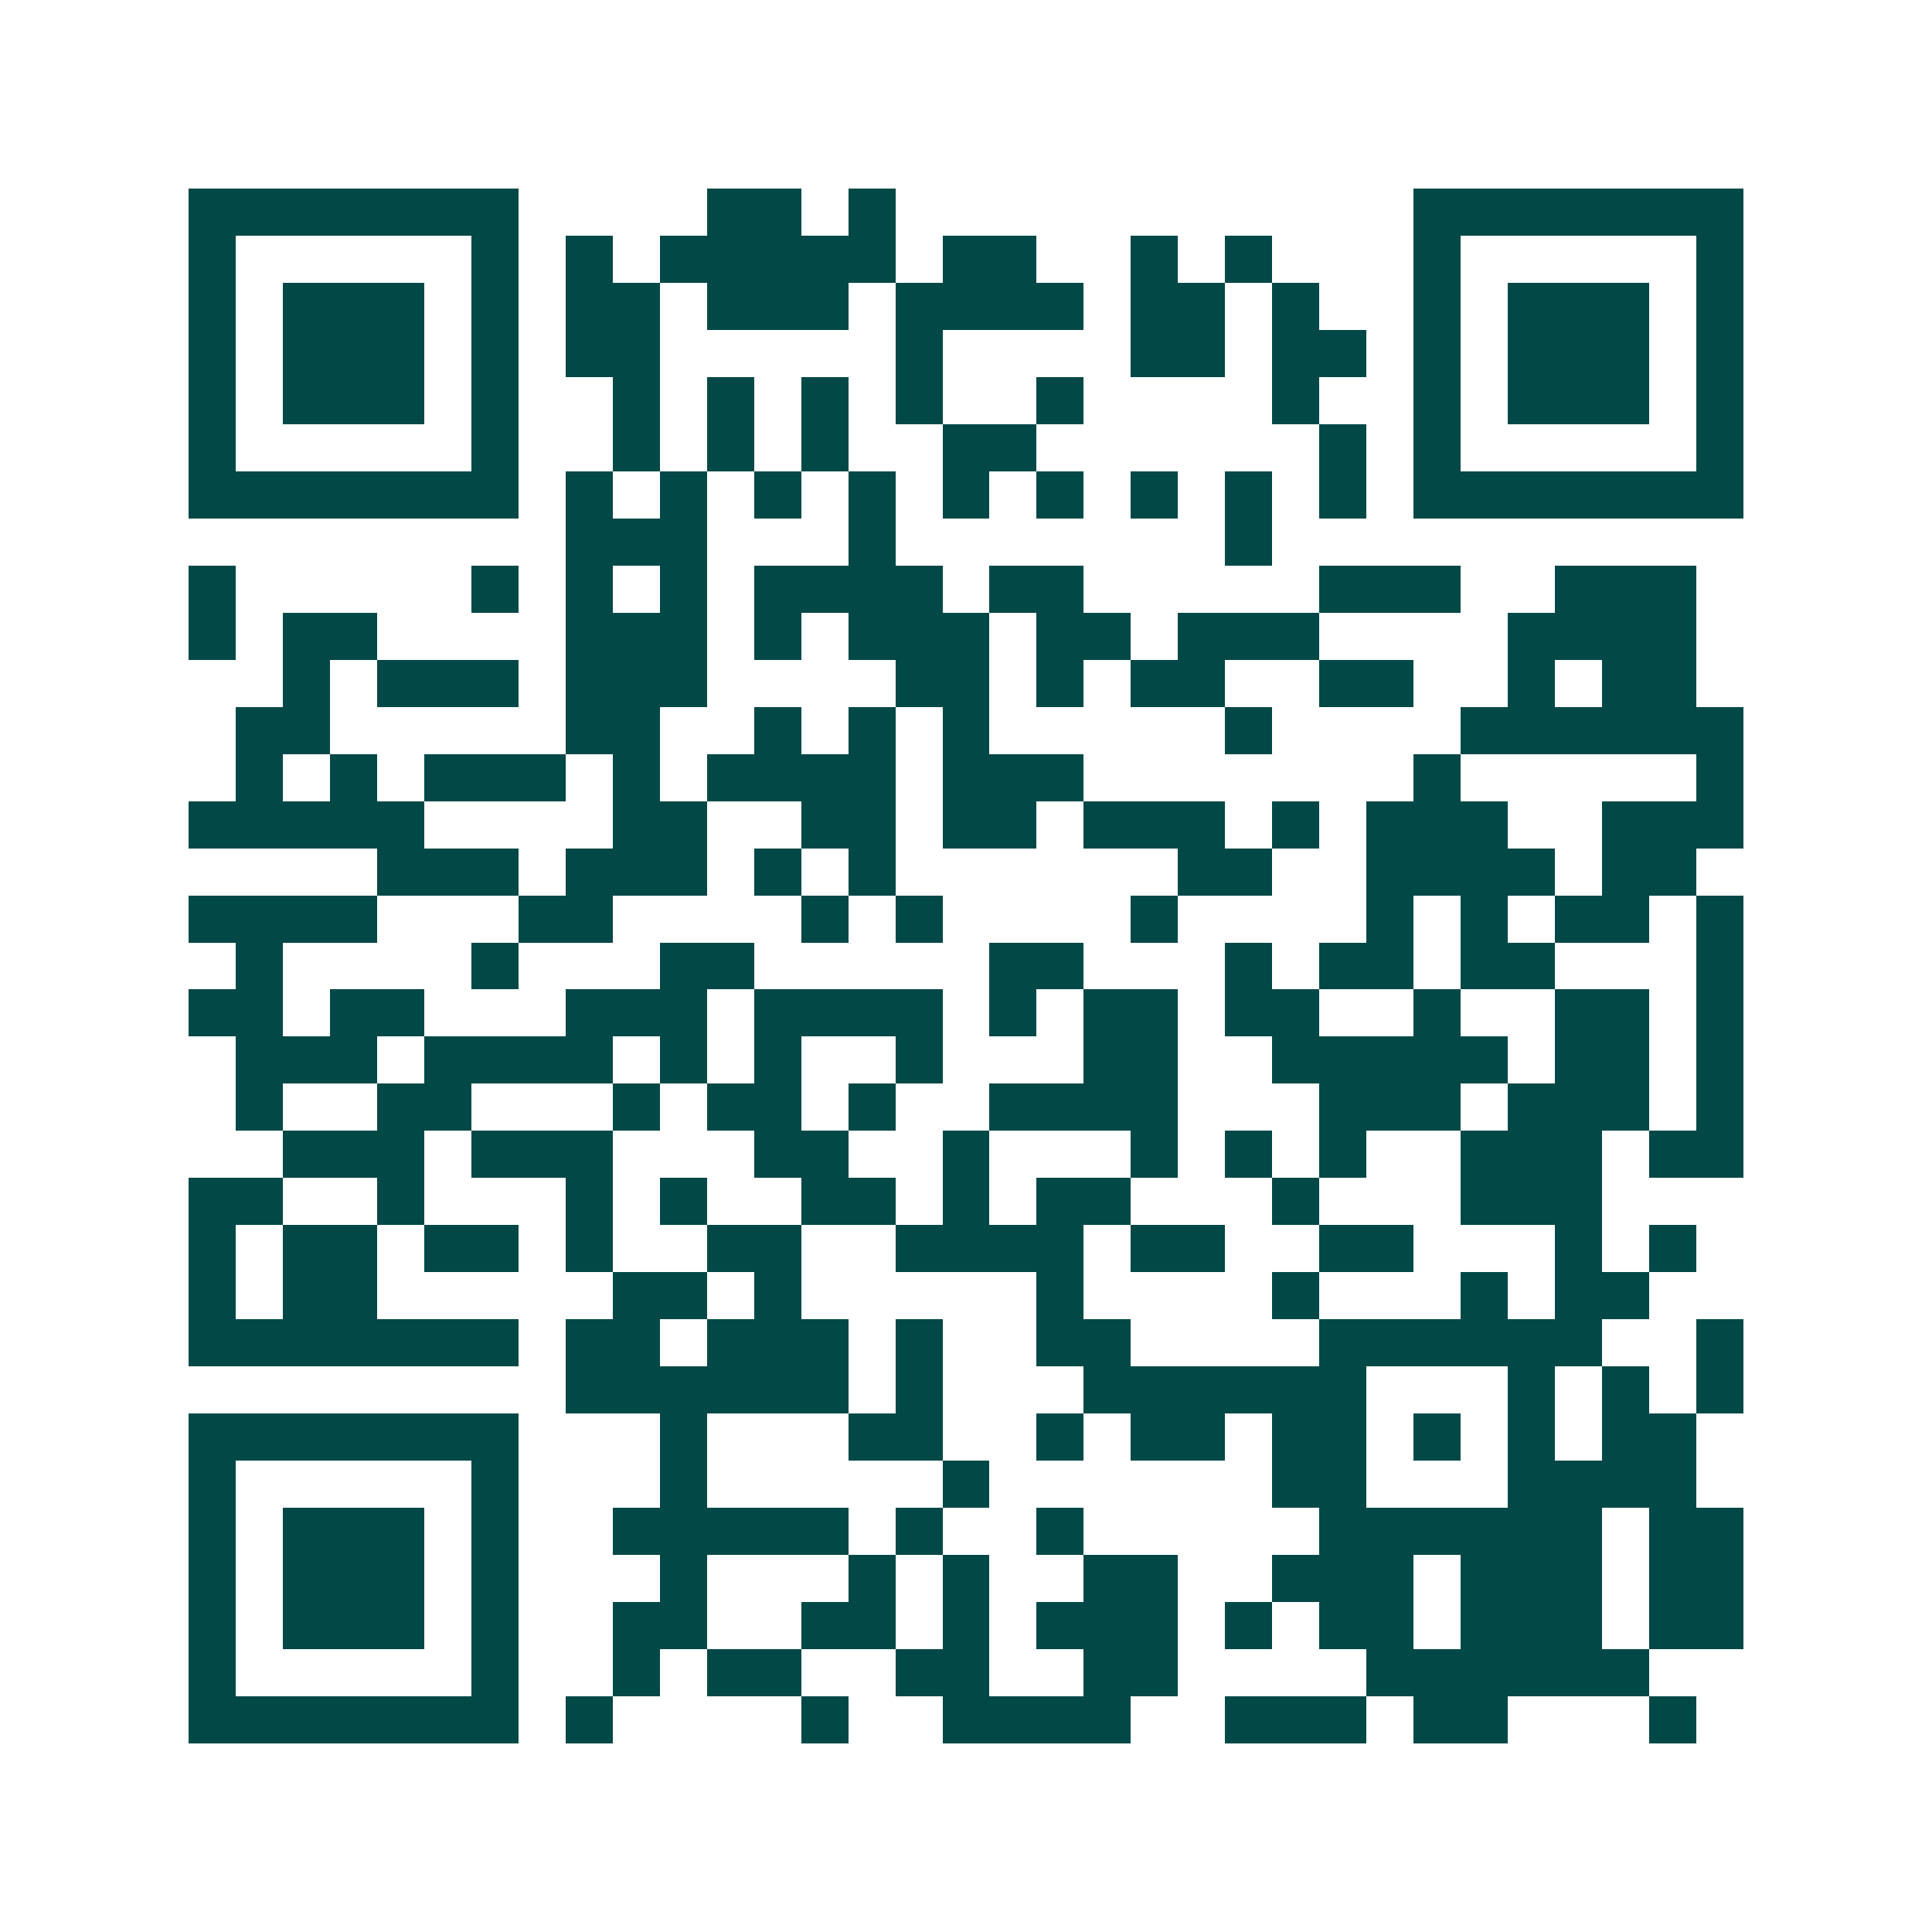 <svg xmlns="http://www.w3.org/2000/svg" width="200" height="200" viewBox="0 0 41 41" shape-rendering="crispEdges"><path fill="#ffffff" d="M0 0h41v41H0z"/><path stroke="#014847" d="M4 4.5h7m4 0h2m1 0h1m11 0h7M4 5.5h1m5 0h1m1 0h1m1 0h5m1 0h2m2 0h1m1 0h1m3 0h1m5 0h1M4 6.5h1m1 0h3m1 0h1m1 0h2m1 0h3m1 0h4m1 0h2m1 0h1m2 0h1m1 0h3m1 0h1M4 7.5h1m1 0h3m1 0h1m1 0h2m5 0h1m4 0h2m1 0h2m1 0h1m1 0h3m1 0h1M4 8.5h1m1 0h3m1 0h1m2 0h1m1 0h1m1 0h1m1 0h1m2 0h1m4 0h1m2 0h1m1 0h3m1 0h1M4 9.5h1m5 0h1m2 0h1m1 0h1m1 0h1m2 0h2m6 0h1m1 0h1m5 0h1M4 10.5h7m1 0h1m1 0h1m1 0h1m1 0h1m1 0h1m1 0h1m1 0h1m1 0h1m1 0h1m1 0h7M12 11.5h3m3 0h1m7 0h1M4 12.5h1m5 0h1m1 0h1m1 0h1m1 0h4m1 0h2m5 0h3m2 0h3M4 13.5h1m1 0h2m4 0h3m1 0h1m1 0h3m1 0h2m1 0h3m4 0h4M6 14.5h1m1 0h3m1 0h3m4 0h2m1 0h1m1 0h2m2 0h2m2 0h1m1 0h2M5 15.5h2m5 0h2m2 0h1m1 0h1m1 0h1m5 0h1m4 0h6M5 16.5h1m1 0h1m1 0h3m1 0h1m1 0h4m1 0h3m7 0h1m5 0h1M4 17.5h5m4 0h2m2 0h2m1 0h2m1 0h3m1 0h1m1 0h3m2 0h3M8 18.5h3m1 0h3m1 0h1m1 0h1m6 0h2m2 0h4m1 0h2M4 19.5h4m3 0h2m4 0h1m1 0h1m4 0h1m4 0h1m1 0h1m1 0h2m1 0h1M5 20.5h1m4 0h1m3 0h2m5 0h2m3 0h1m1 0h2m1 0h2m3 0h1M4 21.5h2m1 0h2m3 0h3m1 0h4m1 0h1m1 0h2m1 0h2m2 0h1m2 0h2m1 0h1M5 22.5h3m1 0h4m1 0h1m1 0h1m2 0h1m3 0h2m2 0h5m1 0h2m1 0h1M5 23.5h1m2 0h2m3 0h1m1 0h2m1 0h1m2 0h4m3 0h3m1 0h3m1 0h1M6 24.5h3m1 0h3m3 0h2m2 0h1m3 0h1m1 0h1m1 0h1m2 0h3m1 0h2M4 25.5h2m2 0h1m3 0h1m1 0h1m2 0h2m1 0h1m1 0h2m3 0h1m3 0h3M4 26.5h1m1 0h2m1 0h2m1 0h1m2 0h2m2 0h4m1 0h2m2 0h2m3 0h1m1 0h1M4 27.5h1m1 0h2m5 0h2m1 0h1m5 0h1m4 0h1m3 0h1m1 0h2M4 28.5h7m1 0h2m1 0h3m1 0h1m2 0h2m4 0h6m2 0h1M12 29.5h6m1 0h1m3 0h6m3 0h1m1 0h1m1 0h1M4 30.5h7m3 0h1m3 0h2m2 0h1m1 0h2m1 0h2m1 0h1m1 0h1m1 0h2M4 31.5h1m5 0h1m3 0h1m5 0h1m6 0h2m3 0h4M4 32.5h1m1 0h3m1 0h1m2 0h5m1 0h1m2 0h1m5 0h6m1 0h2M4 33.5h1m1 0h3m1 0h1m3 0h1m3 0h1m1 0h1m2 0h2m2 0h3m1 0h3m1 0h2M4 34.5h1m1 0h3m1 0h1m2 0h2m2 0h2m1 0h1m1 0h3m1 0h1m1 0h2m1 0h3m1 0h2M4 35.5h1m5 0h1m2 0h1m1 0h2m2 0h2m2 0h2m4 0h6M4 36.5h7m1 0h1m4 0h1m2 0h4m2 0h3m1 0h2m3 0h1"/></svg>
